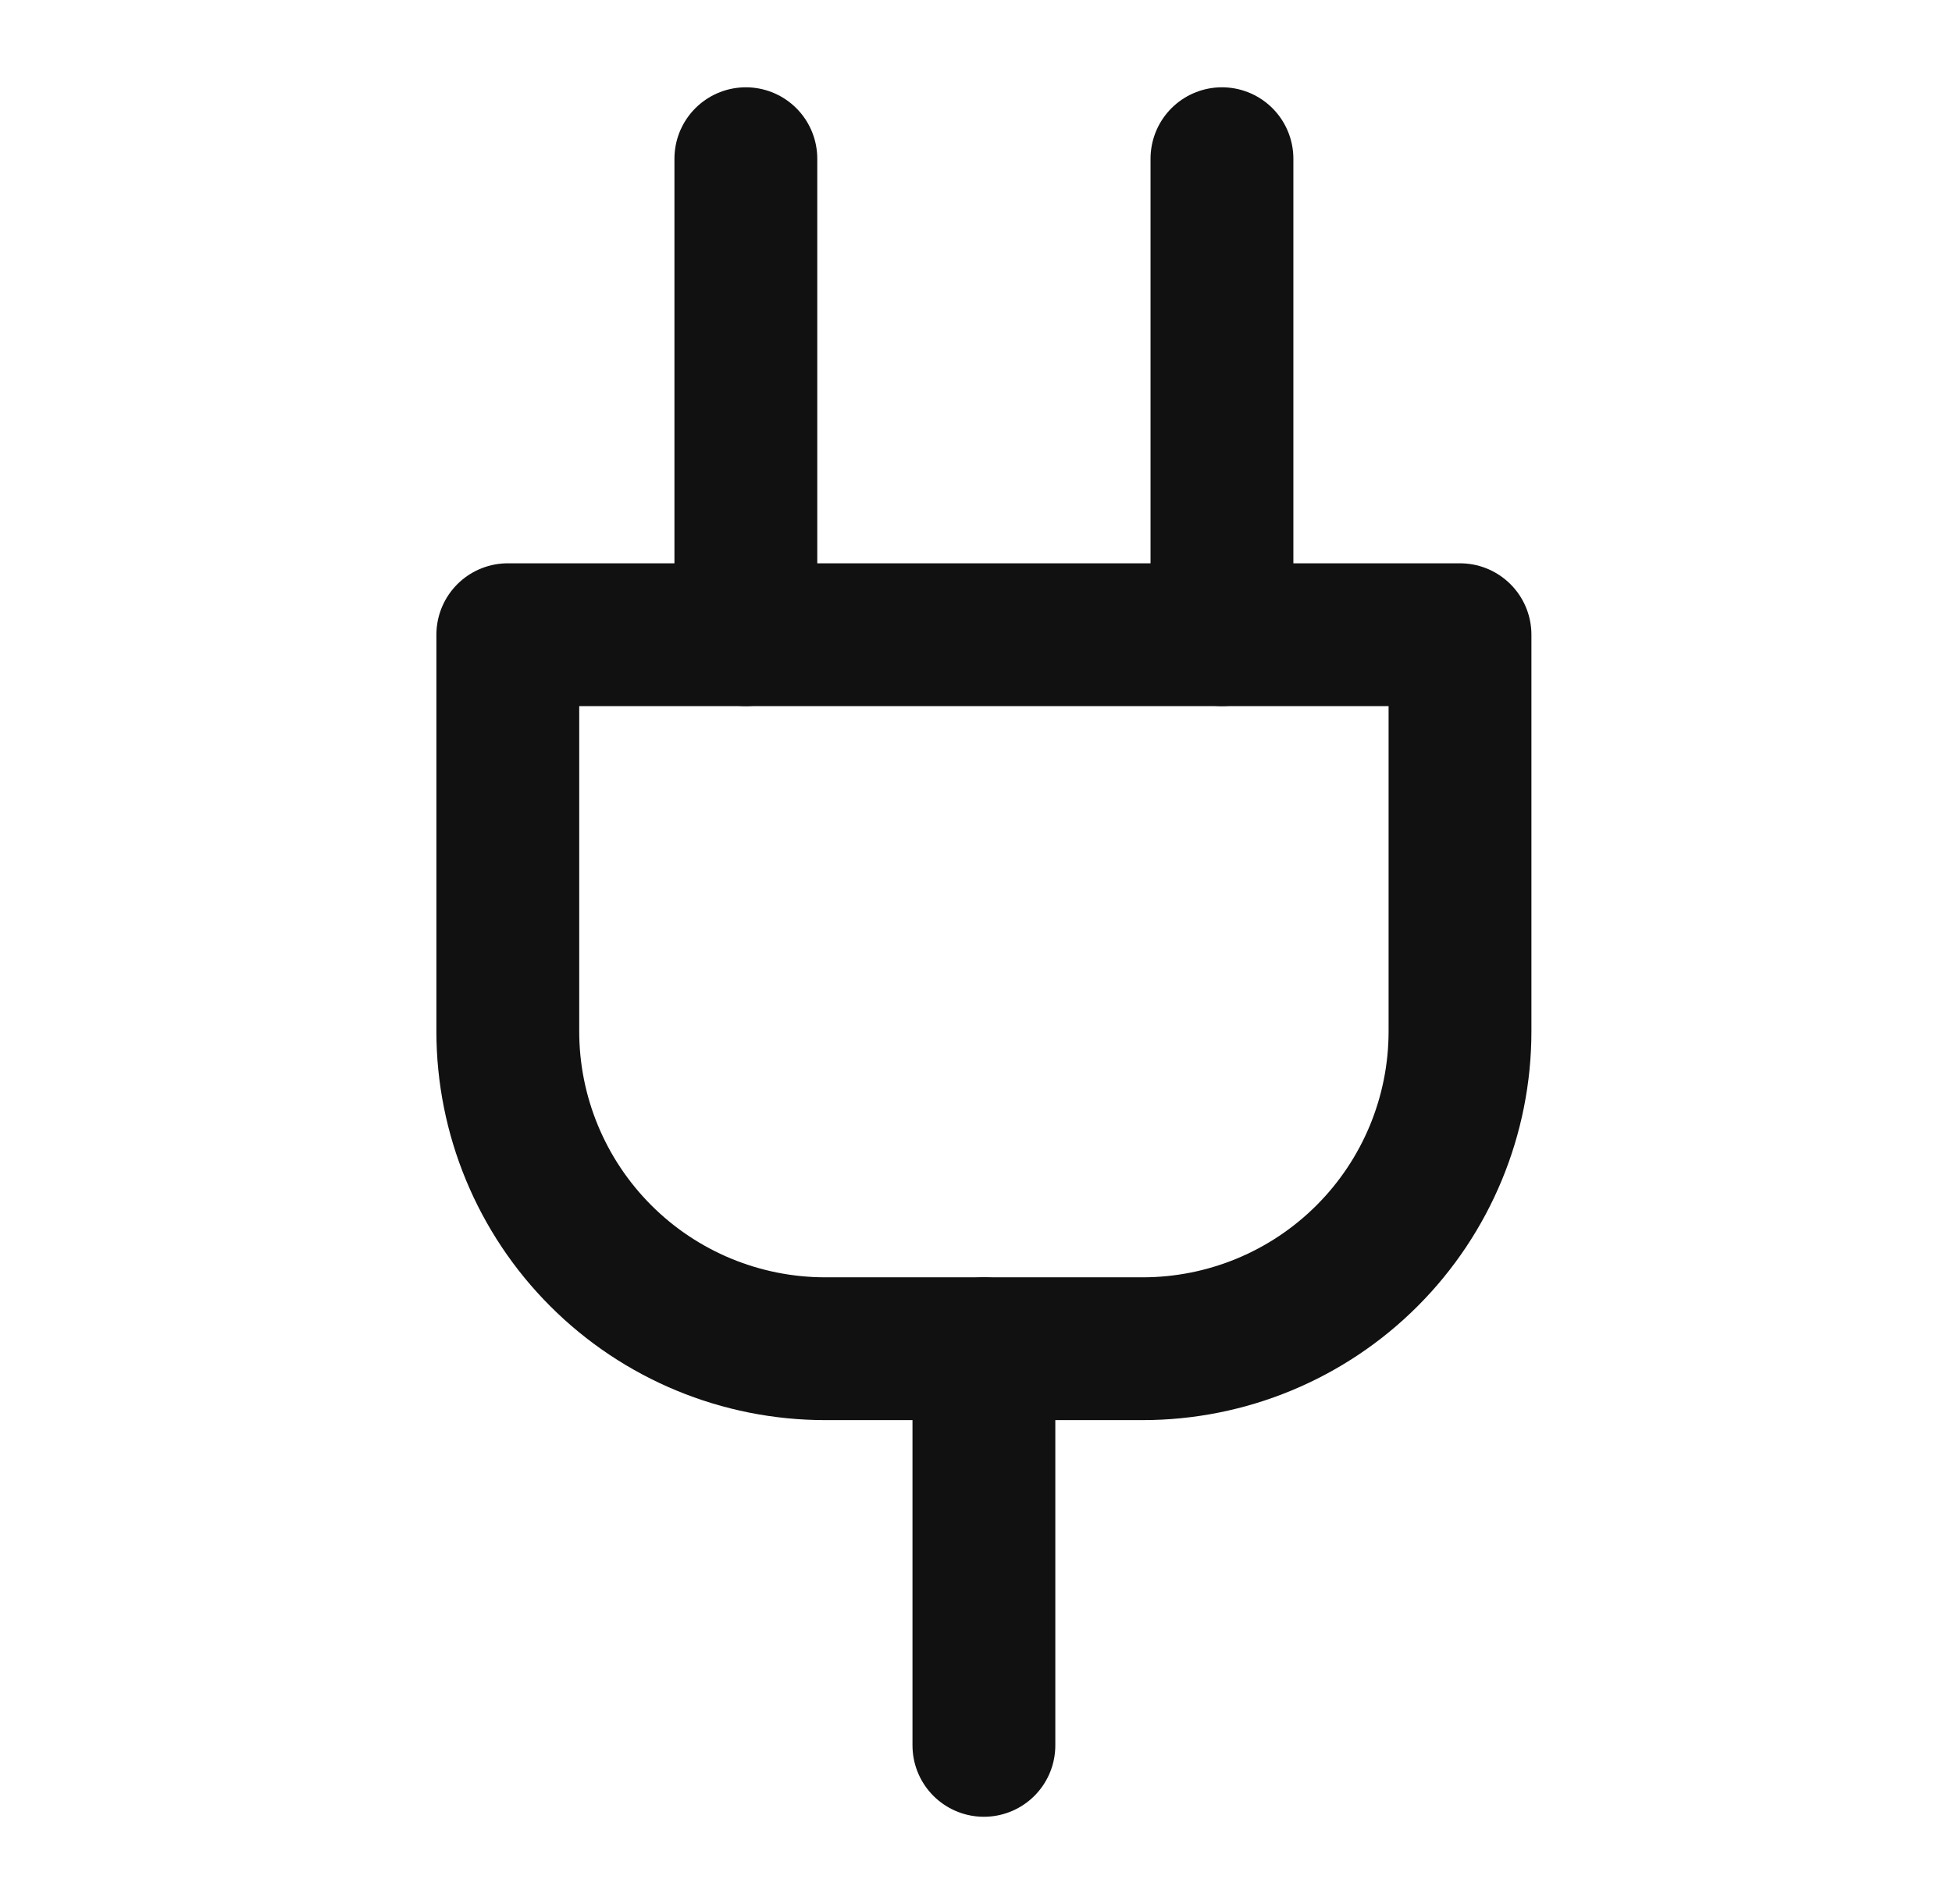 <?xml version="1.0" encoding="utf-8"?>
<svg xmlns="http://www.w3.org/2000/svg" width="41" height="40" viewBox="0 0 41 40" fill="none">
<path d="M20.666 36.667V28.334" stroke="#111111" stroke-width="3" stroke-linecap="round" stroke-linejoin="round"/>
<path d="M15.666 13.334V3.334" stroke="#111111" stroke-width="3" stroke-linecap="round" stroke-linejoin="round"/>
<path d="M25.666 13.334V3.334" stroke="#111111" stroke-width="3" stroke-linecap="round" stroke-linejoin="round"/>
<path d="M30.666 13.334V21.667C30.666 23.435 29.964 25.131 28.714 26.381C27.464 27.632 25.768 28.334 24 28.334H17.333C15.565 28.334 13.869 27.632 12.619 26.381C11.369 25.131 10.666 23.435 10.666 21.667V13.334H30.666Z" stroke="#111111" stroke-width="3" stroke-linecap="round" stroke-linejoin="round"/>
</svg>